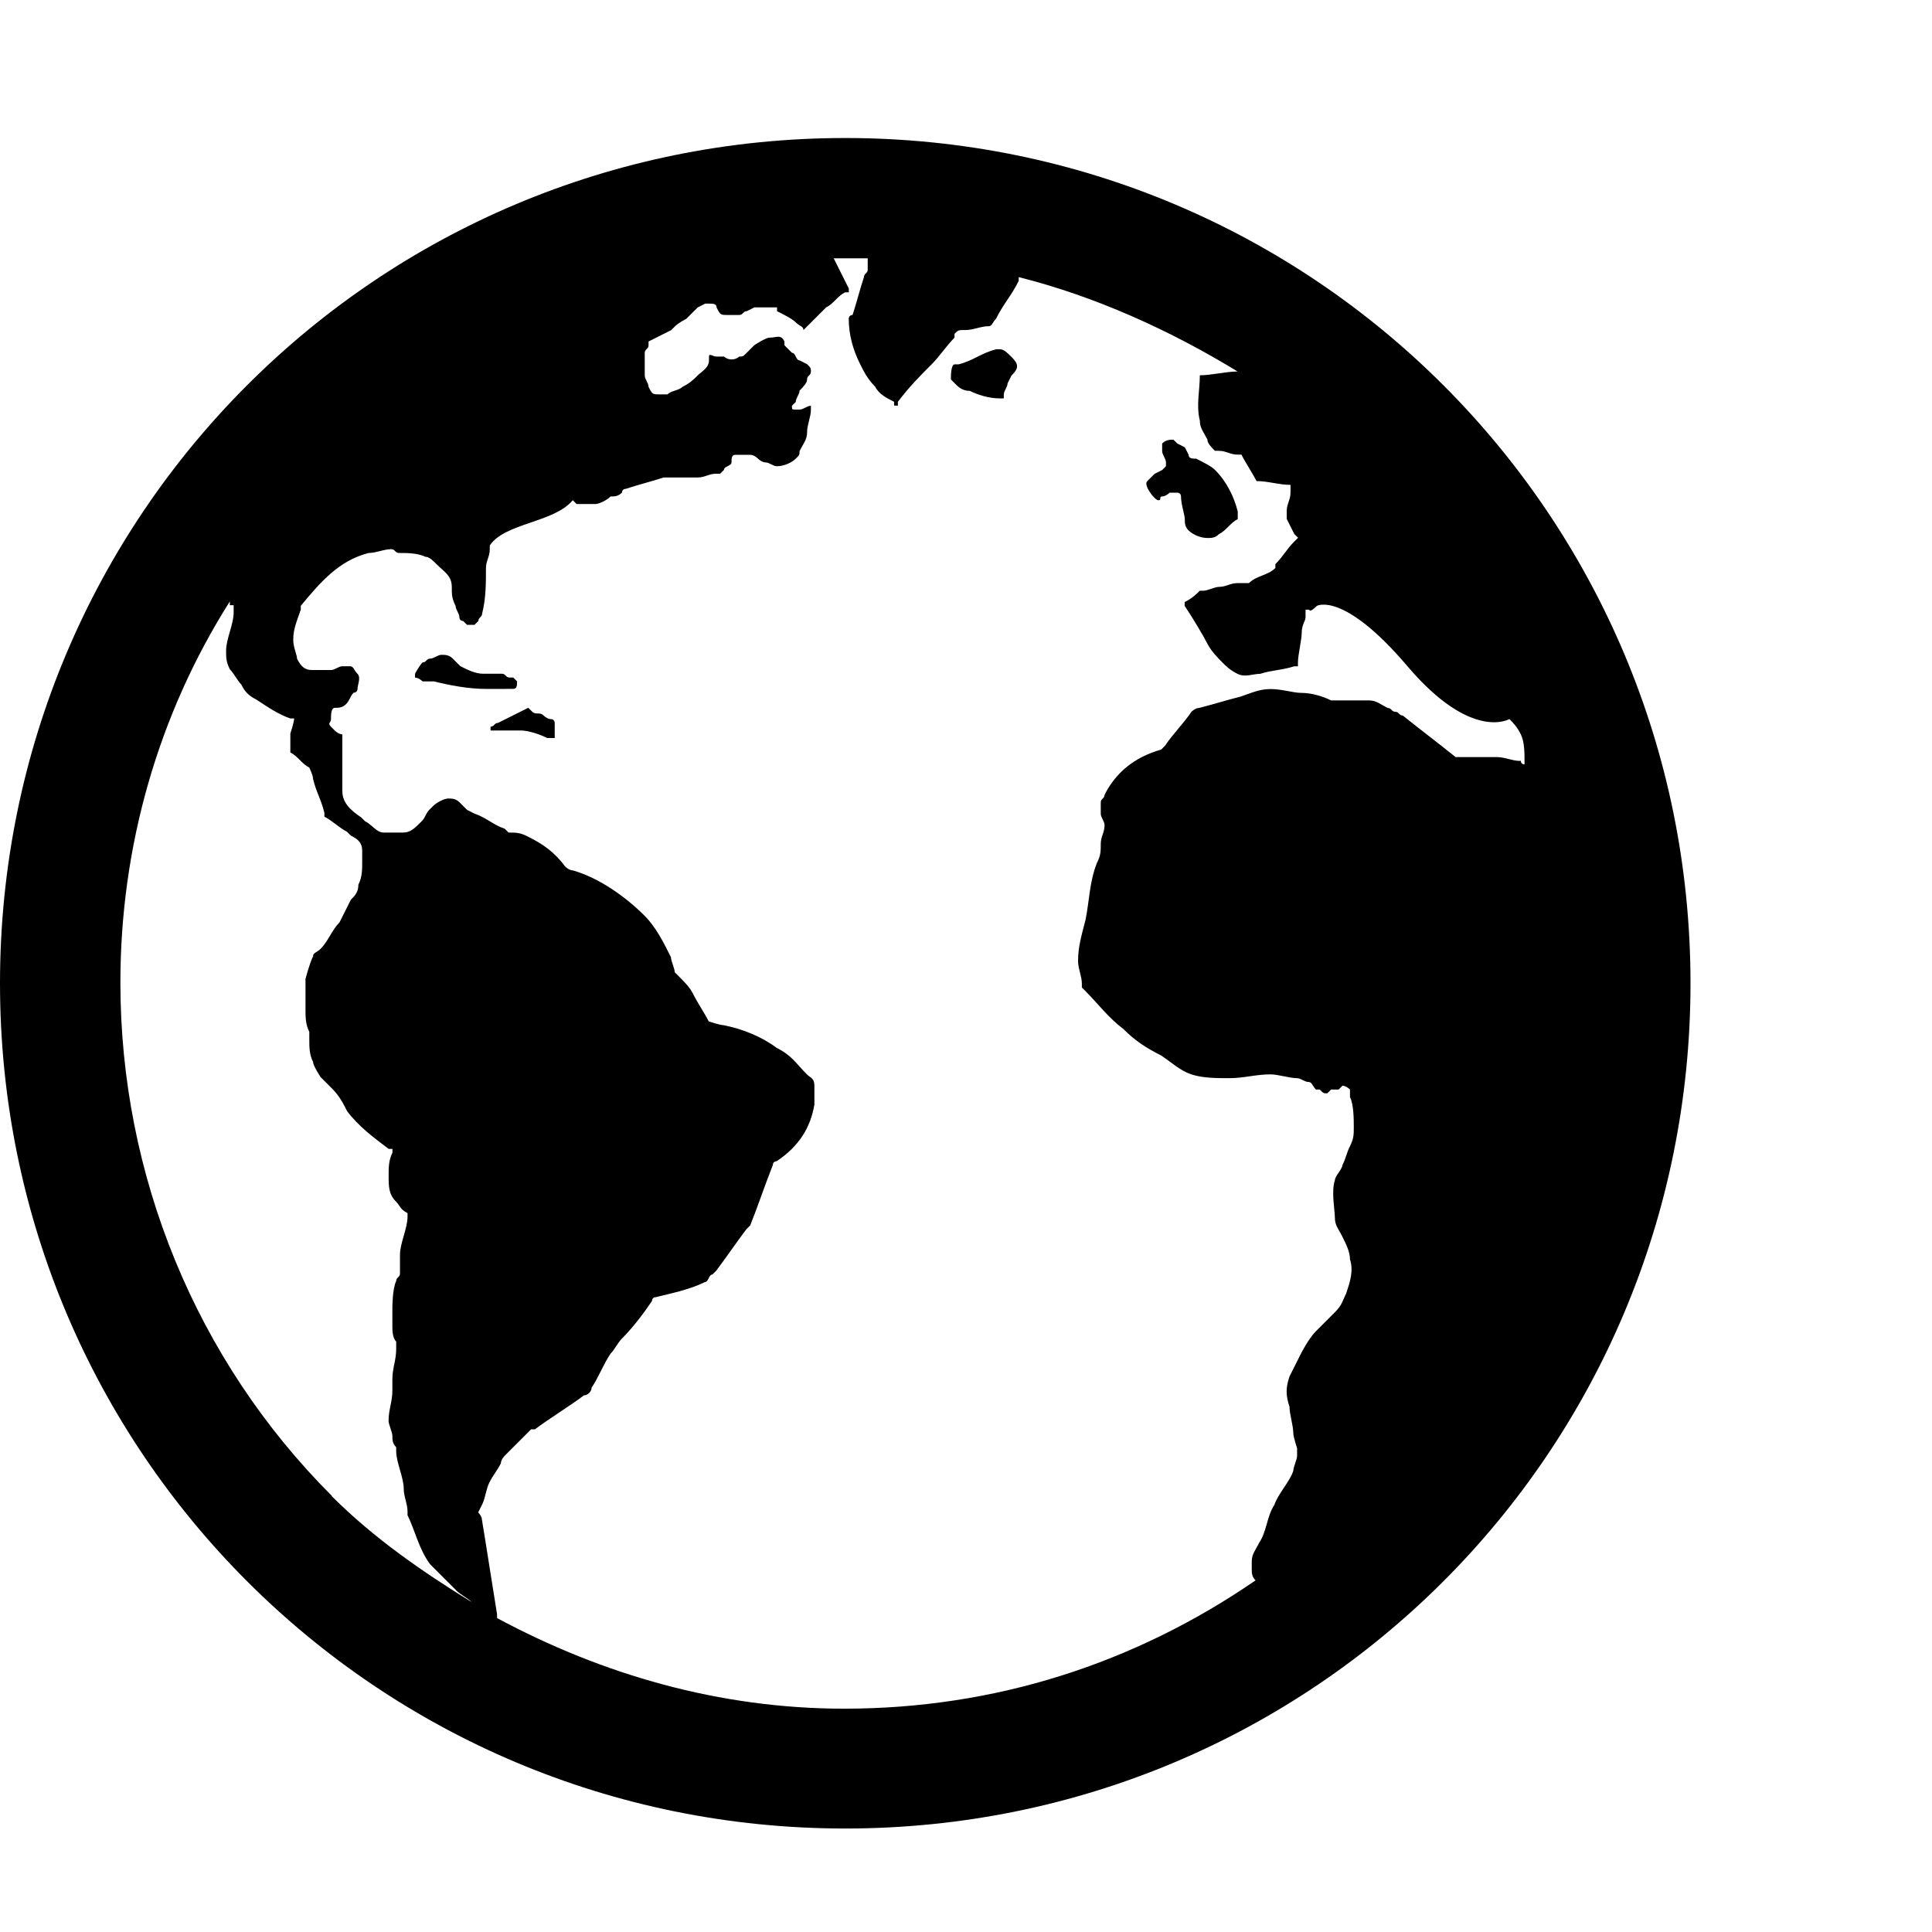 <!-- Generated by IcoMoon.io -->
<svg version="1.1" xmlns="http://www.w3.org/2000/svg" width="32" height="32" viewBox="0 0 32 32">
<title>earth</title>
<path d="M19.25 8.223c-0.063 0 0 0.063-0.063 0.063s-0.25-0.25-0.188-0.313l0.125-0.125 0.125-0.063 0.063-0.063v-0.063c0-0.063-0.063-0.125-0.063-0.188v-0.125c0.063-0.063 0.125-0.063 0.188-0.063l0.063 0.063 0.125 0.063 0.063 0.125c0 0.063 0.063 0.063 0.125 0.063 0.125 0.063 0.25 0.125 0.313 0.188 0.188 0.188 0.313 0.438 0.375 0.688v0.125c-0.125 0.063-0.188 0.188-0.313 0.25-0.063 0.063-0.125 0.063-0.188 0.063-0.125 0-0.25-0.063-0.313-0.125s-0.063-0.125-0.063-0.188-0.063-0.25-0.063-0.375c0-0.063-0.063-0.063-0.063-0.063h-0.125s-0.063 0.063-0.125 0.063zM15.813 6.348l-0.063-0.063c0-0.063 0-0.25 0.063-0.25h0.063c0.25-0.063 0.375-0.188 0.625-0.25h0.063c0.063 0 0.125 0.063 0.188 0.125 0.125 0.125 0.125 0.188 0 0.313v0l-0.063 0.125c0 0.063-0.063 0.125-0.063 0.188v0.063h-0.063c-0.188 0-0.375-0.063-0.5-0.125-0.125 0-0.188-0.063-0.25-0.125zM8.375 11.411h-0.313c-0.313 0-0.625-0.063-0.875-0.125h-0.188s-0.063-0.063-0.125-0.063v-0.063s0.063-0.125 0.125-0.188c0.063 0 0.063-0.063 0.125-0.063s0.125-0.063 0.188-0.063 0.125 0 0.188 0.063l0.125 0.125c0.125 0.063 0.25 0.125 0.375 0.125h0.313c0.063 0 0.063 0.063 0.125 0.063h0.063l0.063 0.063c0 0.063 0 0.125-0.063 0.125h-0.125zM9 11.848c0 0 0.063 0.063 0.125 0.063s0.063 0.063 0.063 0.063v0.25h-0.125c-0.125-0.063-0.313-0.125-0.438-0.125h-0.5v-0.063c0.063 0 0.063-0.063 0.125-0.063l0.5-0.25 0.063 0.063c0.063 0.063 0.125 0 0.188 0.063zM14 2.286c7.75 0 14 6.25 14 14s-6.25 14-14 14-14-6.25-14-14 6.25-14 14-14zM5.5 24.786c0.688 0.688 1.5 1.25 2.313 1.75-0.063-0.063-0.188-0.125-0.25-0.188l-0.438-0.438c-0.188-0.25-0.25-0.563-0.375-0.813v-0.063c0-0.125-0.063-0.25-0.063-0.375 0-0.188-0.125-0.438-0.125-0.625v-0.063c-0.063-0.063-0.063-0.125-0.063-0.188s-0.063-0.188-0.063-0.25c0-0.188 0.063-0.313 0.063-0.5v-0.188c0-0.188 0.063-0.313 0.063-0.5v-0.125c-0.063-0.063-0.063-0.188-0.063-0.25v-0.313s0-0.313 0.063-0.438c0-0.063 0.063-0.063 0.063-0.125v-0.313c0-0.188 0.125-0.438 0.125-0.625v-0.063c-0.125-0.063-0.125-0.125-0.188-0.188-0.125-0.125-0.125-0.25-0.125-0.438 0-0.125 0-0.25 0.063-0.375v-0.063h-0.063c-0.25-0.188-0.5-0.375-0.688-0.625-0.063-0.125-0.125-0.25-0.25-0.375l-0.188-0.188s-0.125-0.188-0.125-0.25c-0.063-0.125-0.063-0.25-0.063-0.375v-0.125c-0.063-0.125-0.063-0.25-0.063-0.375v-0.5s0.063-0.25 0.125-0.375c0-0.063 0.063-0.063 0.125-0.125 0.125-0.125 0.188-0.313 0.313-0.438l0.188-0.375c0.063-0.063 0.125-0.125 0.125-0.25 0.063-0.125 0.063-0.25 0.063-0.375v-0.188c0-0.125-0.063-0.188-0.188-0.25l-0.063-0.063c-0.125-0.063-0.25-0.188-0.375-0.25v-0.063c-0.063-0.25-0.125-0.313-0.188-0.563 0-0.063-0.063-0.188-0.063-0.188-0.125-0.063-0.188-0.188-0.313-0.25v-0.313s0.063-0.188 0.063-0.25h-0.063c-0.188-0.063-0.375-0.188-0.563-0.313-0.125-0.063-0.188-0.125-0.25-0.25-0.063-0.063-0.125-0.188-0.188-0.25-0.063-0.125-0.063-0.188-0.063-0.313 0-0.188 0.125-0.438 0.125-0.625v-0.125h-0.063v-0.063c-1.188 1.875-1.813 4.063-1.813 6.313 0 3.188 1.25 6.25 3.5 8.5zM25.188 12.598c0 0 0 0.063 0.063 0.063v-0.063c0-0.125 0-0.313-0.063-0.438s-0.125-0.188-0.188-0.25c0 0-0.625 0.375-1.688-0.875s-1.5-1-1.5-1-0.125 0.125-0.125 0.063h-0.063v0.125c0 0.063-0.063 0.125-0.063 0.25s-0.063 0.375-0.063 0.5v0.063h-0.063c-0.188 0.063-0.375 0.063-0.563 0.125-0.125 0-0.25 0.063-0.375 0s-0.188-0.125-0.25-0.188-0.188-0.188-0.25-0.313-0.25-0.438-0.375-0.625v-0.063c0.125-0.063 0.188-0.125 0.25-0.188h0.063c0.063 0 0.188-0.063 0.25-0.063 0.125 0 0.188-0.063 0.313-0.063h0.188c0.125-0.125 0.313-0.125 0.438-0.25v-0.063c0.125-0.125 0.188-0.25 0.313-0.375l0.063-0.063-0.063-0.063-0.125-0.25v-0.125c0-0.125 0.063-0.188 0.063-0.313v-0.125c-0.188 0-0.375-0.063-0.563-0.063-0.063-0.125-0.188-0.313-0.25-0.438h-0.063c-0.125 0-0.188-0.063-0.313-0.063h-0.063c-0.063-0.063-0.125-0.125-0.125-0.188-0.063-0.125-0.125-0.188-0.125-0.313-0.063-0.25 0-0.5 0-0.75v0c0.188 0 0.438-0.063 0.625-0.063-1.125-0.688-2.375-1.25-3.625-1.563v0.063c-0.125 0.25-0.25 0.375-0.375 0.625-0.063 0.063-0.063 0.125-0.125 0.125-0.125 0-0.25 0.063-0.375 0.063s-0.125 0-0.188 0.063v0.063c-0.125 0.125-0.25 0.313-0.375 0.438-0.188 0.188-0.375 0.375-0.563 0.625v0.063h-0.063v-0.063c-0.125-0.063-0.25-0.125-0.313-0.25-0.125-0.125-0.188-0.25-0.25-0.375-0.125-0.25-0.188-0.5-0.188-0.75 0-0.063 0.063-0.063 0.063-0.063 0.063-0.188 0.125-0.438 0.188-0.625 0-0.063 0.063-0.063 0.063-0.125v-0.188h-0.563l0.25 0.5v0.063h-0.063c-0.125 0.063-0.188 0.188-0.313 0.25l-0.375 0.375c0-0.063-0.063-0.063-0.125-0.125s-0.188-0.125-0.313-0.188v-0.063h-0.375l-0.125 0.063c-0.063 0-0.063 0.063-0.125 0.063h-0.188c-0.125 0-0.125 0-0.188-0.125 0-0.063-0.063-0.063-0.125-0.063h-0.063l-0.125 0.063-0.188 0.188s-0.125 0.063-0.188 0.125l-0.063 0.063-0.375 0.188v0.063c0 0.063-0.063 0.063-0.063 0.125v0.375c0 0.063 0.063 0.125 0.063 0.188 0.063 0.125 0.063 0.125 0.188 0.125h0.125c0.063-0.063 0.188-0.063 0.25-0.125 0.125-0.063 0.188-0.125 0.25-0.188s0.188-0.125 0.188-0.25v-0.063c0-0.063 0.063 0 0.125 0v0h0.125c0.063 0.063 0.188 0.063 0.25 0 0.063 0 0.063 0 0.125-0.063l0.125-0.125s0.188-0.125 0.25-0.125c0.125 0 0.188-0.063 0.25 0.063v0.063l0.125 0.125c0.063 0 0.063 0.125 0.125 0.125l0.125 0.063c0.063 0.063 0.063 0.063 0.063 0.125s-0.063 0.063-0.063 0.125-0.063 0.125-0.125 0.188c0 0.063-0.063 0.125-0.063 0.188l-0.063 0.063c0 0.063 0 0.063 0.063 0.063h0.063c0.063 0 0.125-0.063 0.188-0.063v0 0.063c0 0.125-0.063 0.25-0.063 0.375s-0.063 0.188-0.125 0.313c0 0.063 0 0.063-0.063 0.125s-0.188 0.125-0.313 0.125c-0.063 0-0.125-0.063-0.188-0.063s-0.125-0.063-0.125-0.063-0.063-0.063-0.125-0.063h-0.25c-0.063 0-0.063 0.063-0.063 0.125s-0.125 0.063-0.125 0.125l-0.063 0.063h-0.063c-0.125 0-0.188 0.063-0.313 0.063h-0.563c-0.188 0.063-0.438 0.125-0.625 0.188-0.063 0-0.063 0.063-0.063 0.063-0.063 0.063-0.125 0.063-0.188 0.063-0.063 0.063-0.188 0.125-0.25 0.125h-0.313l-0.063-0.063c-0.313 0.375-1.125 0.375-1.375 0.75v0.063c0 0.125-0.063 0.188-0.063 0.313 0 0.25 0 0.5-0.063 0.75 0 0.063-0.063 0.063-0.063 0.125l-0.063 0.063h-0.125l-0.063-0.063s-0.063 0-0.063-0.063-0.063-0.125-0.063-0.188c-0.063-0.125-0.063-0.188-0.063-0.313 0-0.188-0.125-0.25-0.25-0.375-0.063-0.063-0.125-0.125-0.188-0.125-0.125-0.063-0.313-0.063-0.438-0.063-0.063 0-0.063-0.063-0.125-0.063-0.125 0-0.25 0.063-0.375 0.063-0.5 0.125-0.813 0.5-1.125 0.875v0.063c-0.063 0.188-0.125 0.313-0.125 0.5 0 0.125 0.063 0.25 0.063 0.313 0.063 0.125 0.125 0.188 0.25 0.188h0.313c0.063 0 0.125-0.063 0.188-0.063h0.125c0.063 0 0.063 0.063 0.125 0.125s0 0.188 0 0.25-0.063 0.063-0.063 0.063c-0.063 0.063-0.063 0.125-0.125 0.188s-0.125 0.063-0.188 0.063-0.063 0.125-0.063 0.188-0.063 0.063 0 0.125l0.063 0.063s0.063 0.063 0.125 0.063v0.938c0 0.188 0.125 0.313 0.313 0.438l0.063 0.063c0.125 0.063 0.188 0.188 0.313 0.188h0.313c0.125 0 0.188-0.063 0.313-0.188 0.063-0.063 0.063-0.125 0.125-0.188l0.063-0.063c0.063-0.063 0.188-0.125 0.25-0.125s0.125 0 0.188 0.063l0.125 0.125 0.125 0.063c0.188 0.063 0.313 0.188 0.5 0.25l0.063 0.063c0.125 0 0.188 0 0.313 0.063 0.25 0.125 0.438 0.25 0.625 0.5 0 0 0.063 0.063 0.125 0.063 0.438 0.125 0.875 0.438 1.188 0.75 0.188 0.188 0.313 0.438 0.438 0.688 0 0.063 0.063 0.188 0.063 0.25l0.063 0.063c0.125 0.125 0.188 0.188 0.25 0.313s0.188 0.313 0.25 0.438v0s0.188 0.063 0.25 0.063c0.313 0.063 0.625 0.188 0.875 0.375 0.25 0.125 0.313 0.25 0.5 0.438 0.063 0.063 0.125 0.063 0.125 0.188v0.313c-0.063 0.375-0.25 0.688-0.625 0.938 0 0-0.063 0-0.063 0.063-0.125 0.313-0.25 0.688-0.375 1l-0.063 0.063c-0.188 0.25-0.313 0.438-0.5 0.688l-0.063 0.063c-0.063 0-0.063 0.125-0.125 0.125-0.25 0.125-0.563 0.188-0.813 0.25-0.063 0-0.063 0.063-0.063 0.063-0.125 0.188-0.313 0.438-0.5 0.625v0c-0.063 0.063-0.125 0.188-0.188 0.25-0.125 0.188-0.188 0.375-0.313 0.563 0 0.063-0.063 0.125-0.125 0.125-0.25 0.188-0.563 0.375-0.813 0.563h-0.063l-0.438 0.438c0 0-0.063 0.063-0.063 0.125-0.063 0.125-0.125 0.188-0.188 0.313s-0.063 0.25-0.125 0.375l-0.063 0.125s0.063 0.063 0.063 0.125c0.063 0.375 0.188 1.188 0.25 1.563v0.063c1.75 0.938 3.688 1.5 5.75 1.5 2.5 0 4.813-0.75 6.813-2.125-0.063-0.063-0.063-0.125-0.063-0.188v-0.125c0-0.125 0.063-0.188 0.125-0.313 0.125-0.188 0.125-0.438 0.25-0.625 0.063-0.188 0.25-0.375 0.313-0.563 0-0.063 0.063-0.188 0.063-0.25v-0.125s-0.063-0.188-0.063-0.25c0-0.125-0.063-0.313-0.063-0.438-0.063-0.188-0.063-0.313 0-0.5l0.188-0.375s0.125-0.25 0.25-0.375l0.313-0.313c0.125-0.125 0.125-0.188 0.188-0.313 0.063-0.188 0.125-0.375 0.063-0.563 0-0.125-0.063-0.25-0.125-0.375s-0.125-0.188-0.125-0.313-0.063-0.438 0-0.625c0-0.063 0.125-0.188 0.125-0.25 0.063-0.125 0.063-0.188 0.125-0.313s0.063-0.188 0.063-0.313 0-0.375-0.063-0.5v-0.125s-0.063-0.063-0.125-0.063l-0.063 0.063h-0.125l-0.063 0.063c-0.063 0-0.063 0-0.125-0.063h-0.063c-0.063-0.063-0.063-0.125-0.125-0.125s-0.125-0.063-0.188-0.063c-0.125 0-0.313-0.063-0.438-0.063-0.25 0-0.438 0.063-0.688 0.063-0.188 0-0.438 0-0.625-0.063s-0.313-0.188-0.5-0.313c-0.25-0.125-0.438-0.25-0.625-0.438-0.25-0.188-0.438-0.438-0.625-0.625l-0.063-0.063v-0.063c0-0.125-0.063-0.25-0.063-0.375 0-0.25 0.063-0.438 0.125-0.688 0.063-0.313 0.063-0.625 0.188-0.938 0.063-0.125 0.063-0.188 0.063-0.313s0.063-0.188 0.063-0.313c0-0.063-0.063-0.125-0.063-0.188v0-0.188c0-0.063 0.063-0.063 0.063-0.125 0.188-0.375 0.5-0.625 0.938-0.75l0.063-0.063c0.125-0.188 0.313-0.375 0.438-0.563 0 0 0.063-0.063 0.125-0.063 0.25-0.063 0.438-0.125 0.688-0.188 0.188-0.063 0.313-0.125 0.5-0.125s0.375 0.063 0.5 0.063c0.188 0 0.375 0.063 0.5 0.125h0.625c0.125 0 0.188 0.063 0.313 0.125 0.063 0 0.063 0.063 0.125 0.063s0.063 0.063 0.125 0.063c0.313 0.25 0.563 0.438 0.875 0.688h0.688c0.125 0 0.25 0.063 0.375 0.063z"></path>
</svg>
